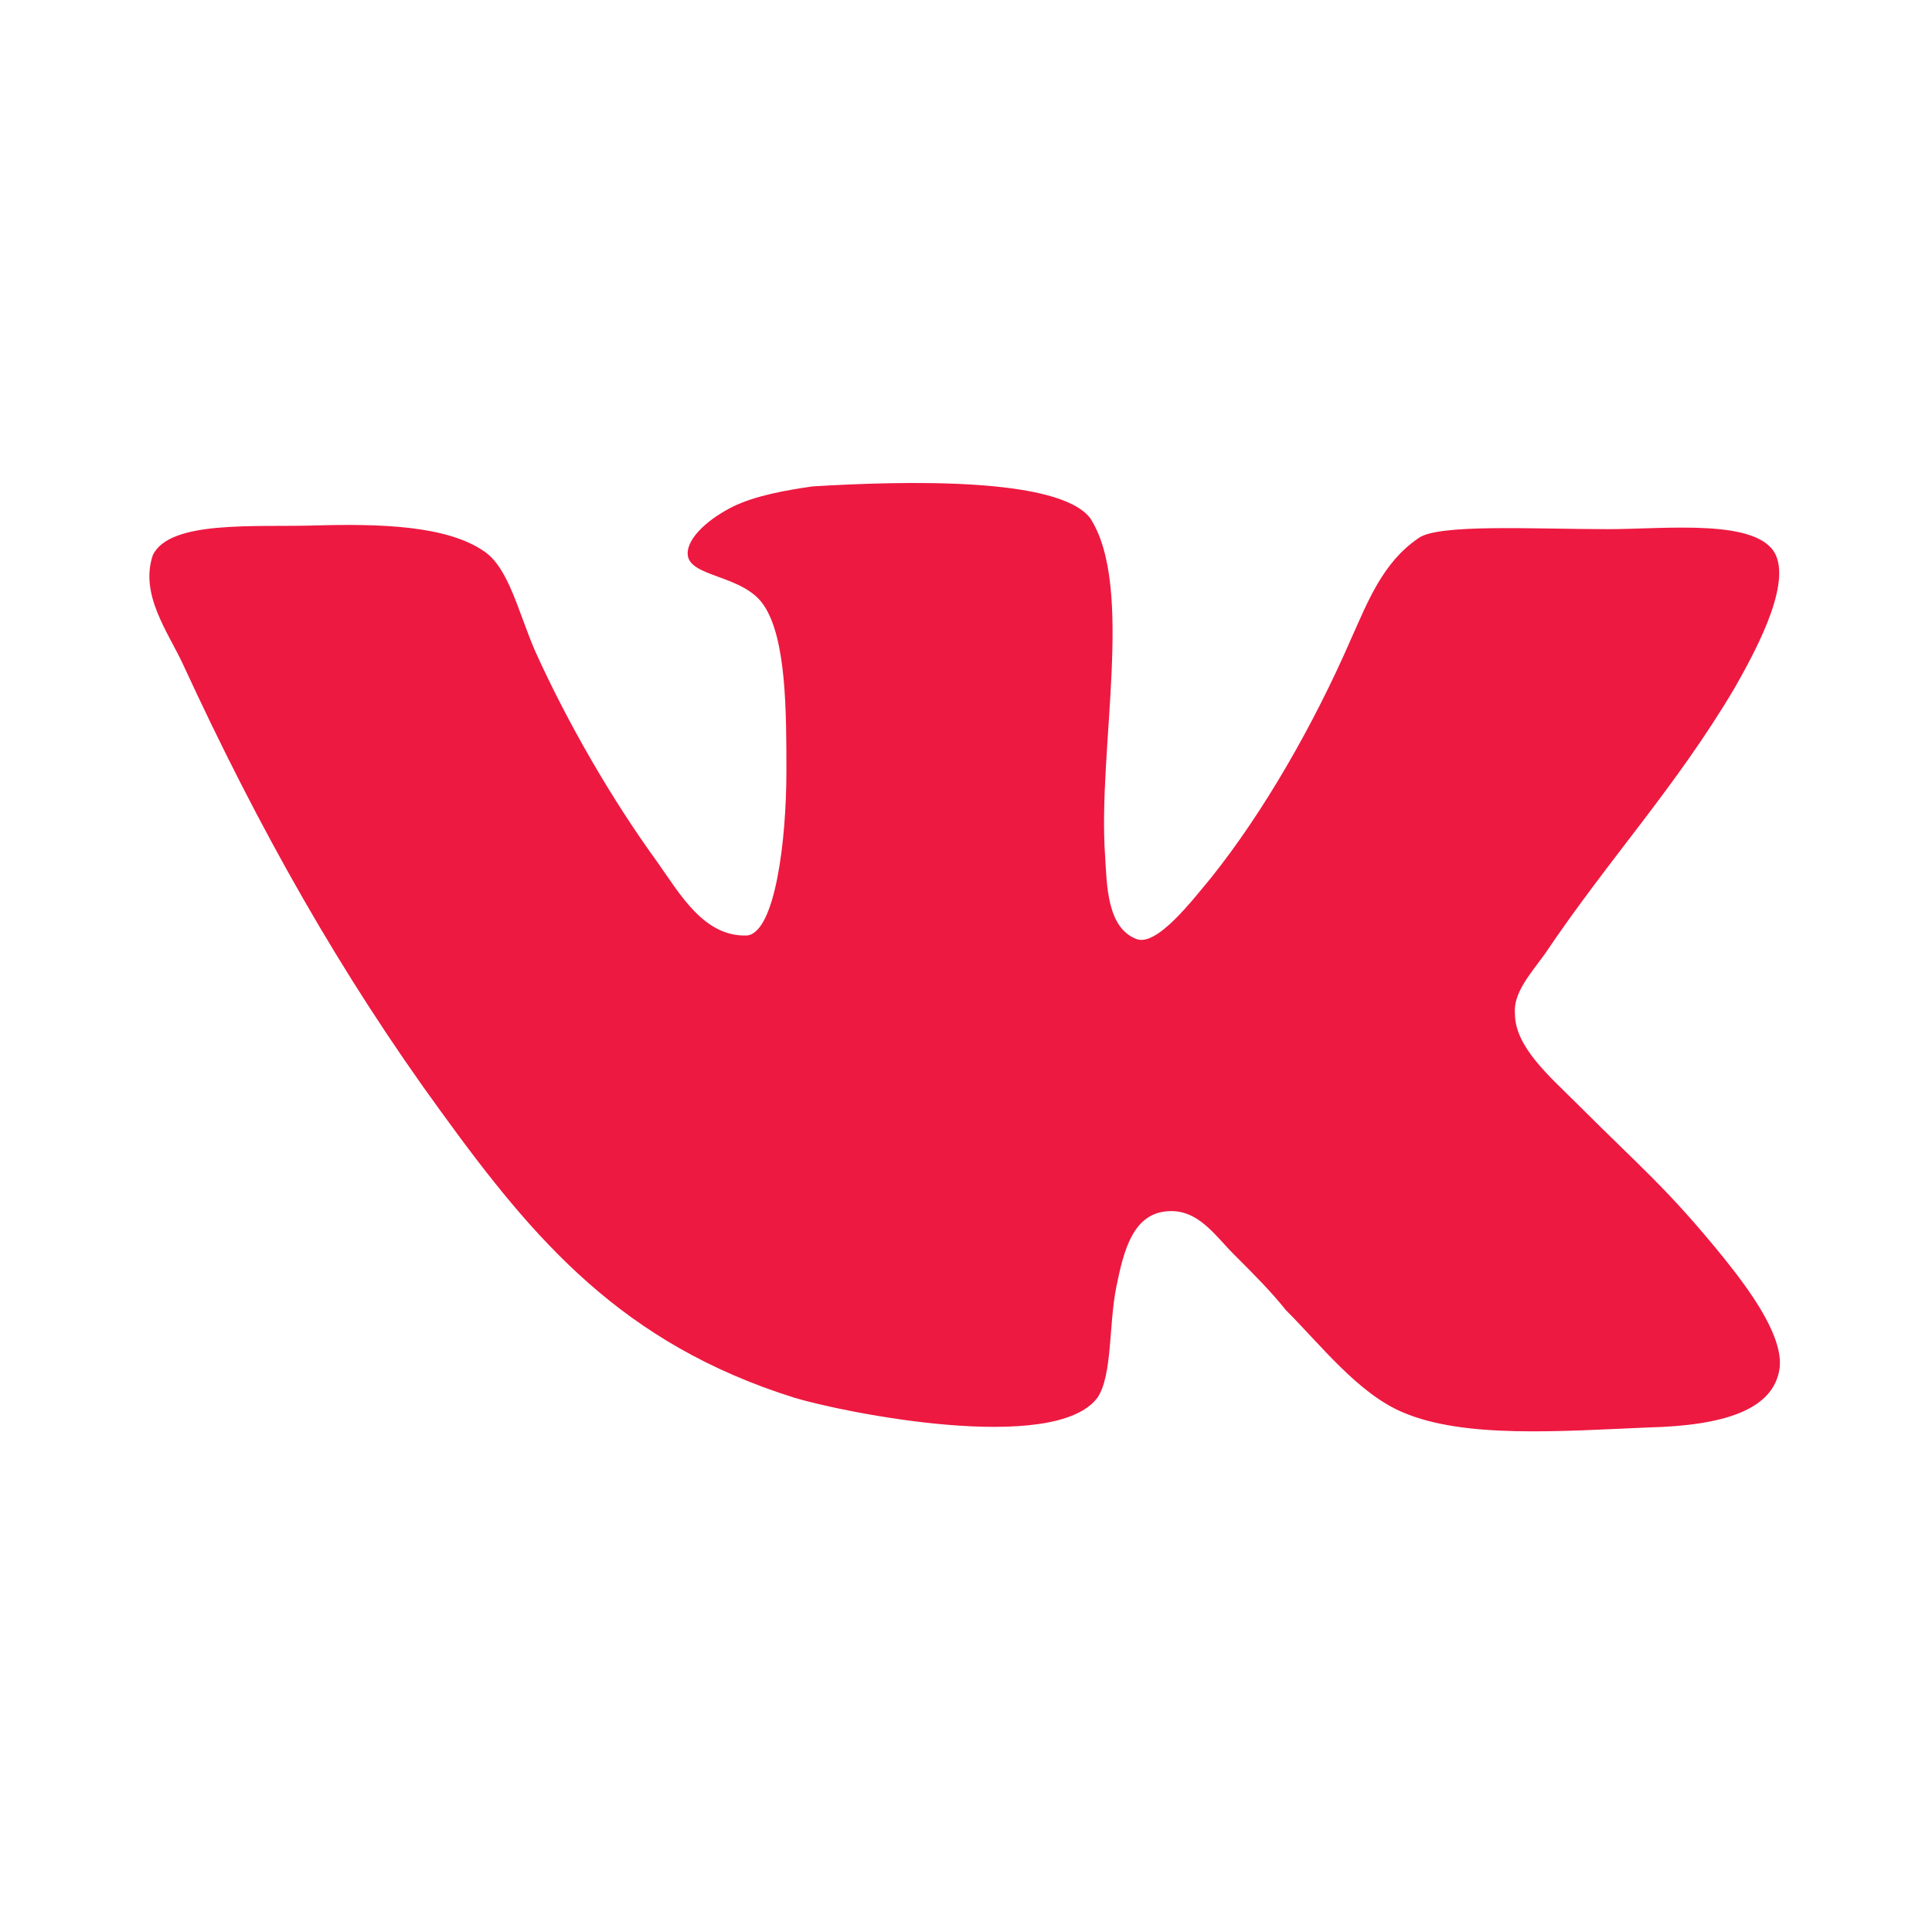 <svg width="35" height="35" viewBox="0 0 54 54" fill="none" xmlns="http://www.w3.org/2000/svg">
<path d="M31.772 26.25C30.938 25.937 30.938 24.74 30.887 23.907C30.678 20.939 31.72 16.407 30.47 14.48C29.585 13.334 25.313 13.438 22.71 13.595C21.98 13.7 21.095 13.855 20.47 14.168C19.845 14.482 19.22 15.002 19.22 15.47C19.22 16.147 20.783 16.044 21.355 16.928C21.98 17.867 21.98 19.897 21.98 21.564C21.98 23.49 21.667 26.044 20.887 26.147C19.688 26.198 19.012 25 18.387 24.115C17.137 22.397 15.887 20.26 14.948 18.177C14.48 17.084 14.218 15.885 13.542 15.417C12.5 14.687 10.625 14.635 8.802 14.687C7.135 14.739 4.738 14.53 4.27 15.52C3.905 16.613 4.687 17.655 5.103 18.542C7.238 23.177 9.53 27.24 12.343 31.093C14.948 34.687 17.395 37.552 22.187 39.062C23.542 39.478 29.478 40.677 30.677 39.062C31.093 38.437 30.99 37.03 31.198 35.989C31.407 34.947 31.667 33.905 32.657 33.853C33.49 33.802 33.958 34.53 34.48 35.052C35.053 35.625 35.522 36.093 35.938 36.615C36.928 37.605 37.97 38.959 39.22 39.48C40.938 40.21 43.595 40.002 46.095 39.897C48.127 39.845 49.585 39.428 49.742 38.23C49.847 37.292 48.803 35.938 48.178 35.157C46.615 33.23 45.887 32.657 44.115 30.885C43.333 30.104 42.343 29.27 42.343 28.334C42.292 27.76 42.76 27.24 43.177 26.667C45 23.959 46.823 22.032 48.49 19.218C48.958 18.385 50.053 16.459 49.637 15.52C49.168 14.479 46.563 14.79 44.948 14.79C42.865 14.79 40.157 14.633 39.635 15.05C38.645 15.727 38.228 16.822 37.76 17.863C36.718 20.26 35.312 22.707 33.853 24.53C33.332 25.155 32.343 26.457 31.77 26.248L31.772 26.25Z" fill="#ED1941"/>
</svg>
